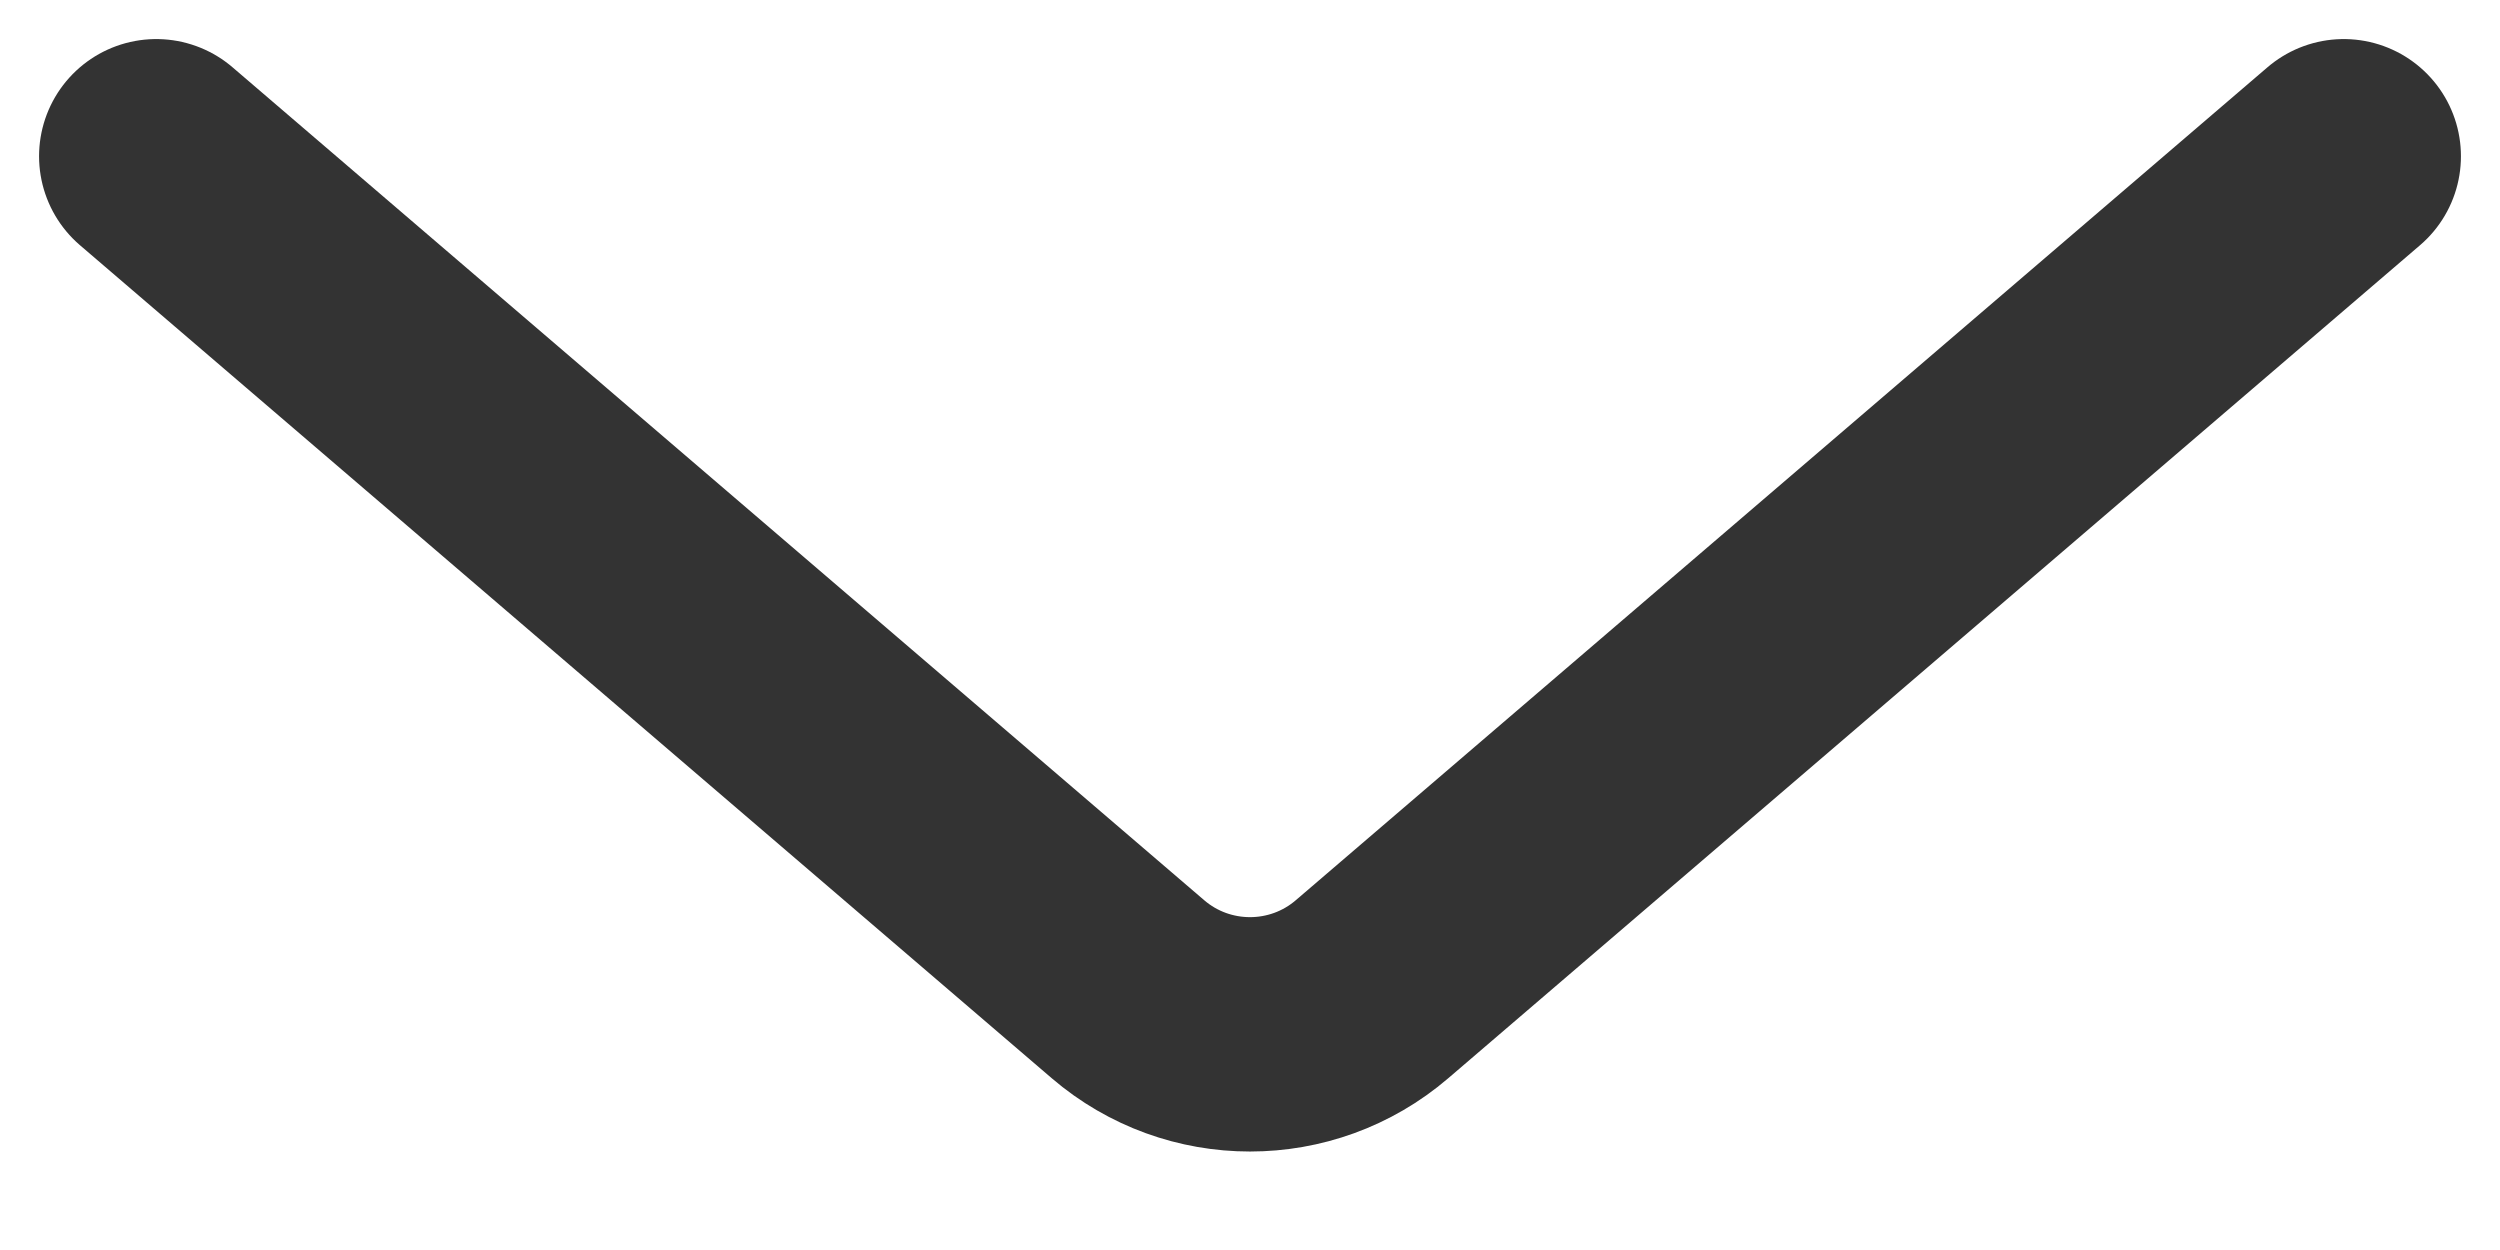 <svg width="16" height="8" viewBox="0 0 16 8" fill="none" xmlns="http://www.w3.org/2000/svg">
<g id="Down">
<path id="Vector 140" d="M15 1L8.781 6.331C8.332 6.716 7.668 6.716 7.219 6.331L1 1" stroke="#333333" stroke-width="1.5" stroke-linecap="round"/>
</g>
</svg>
